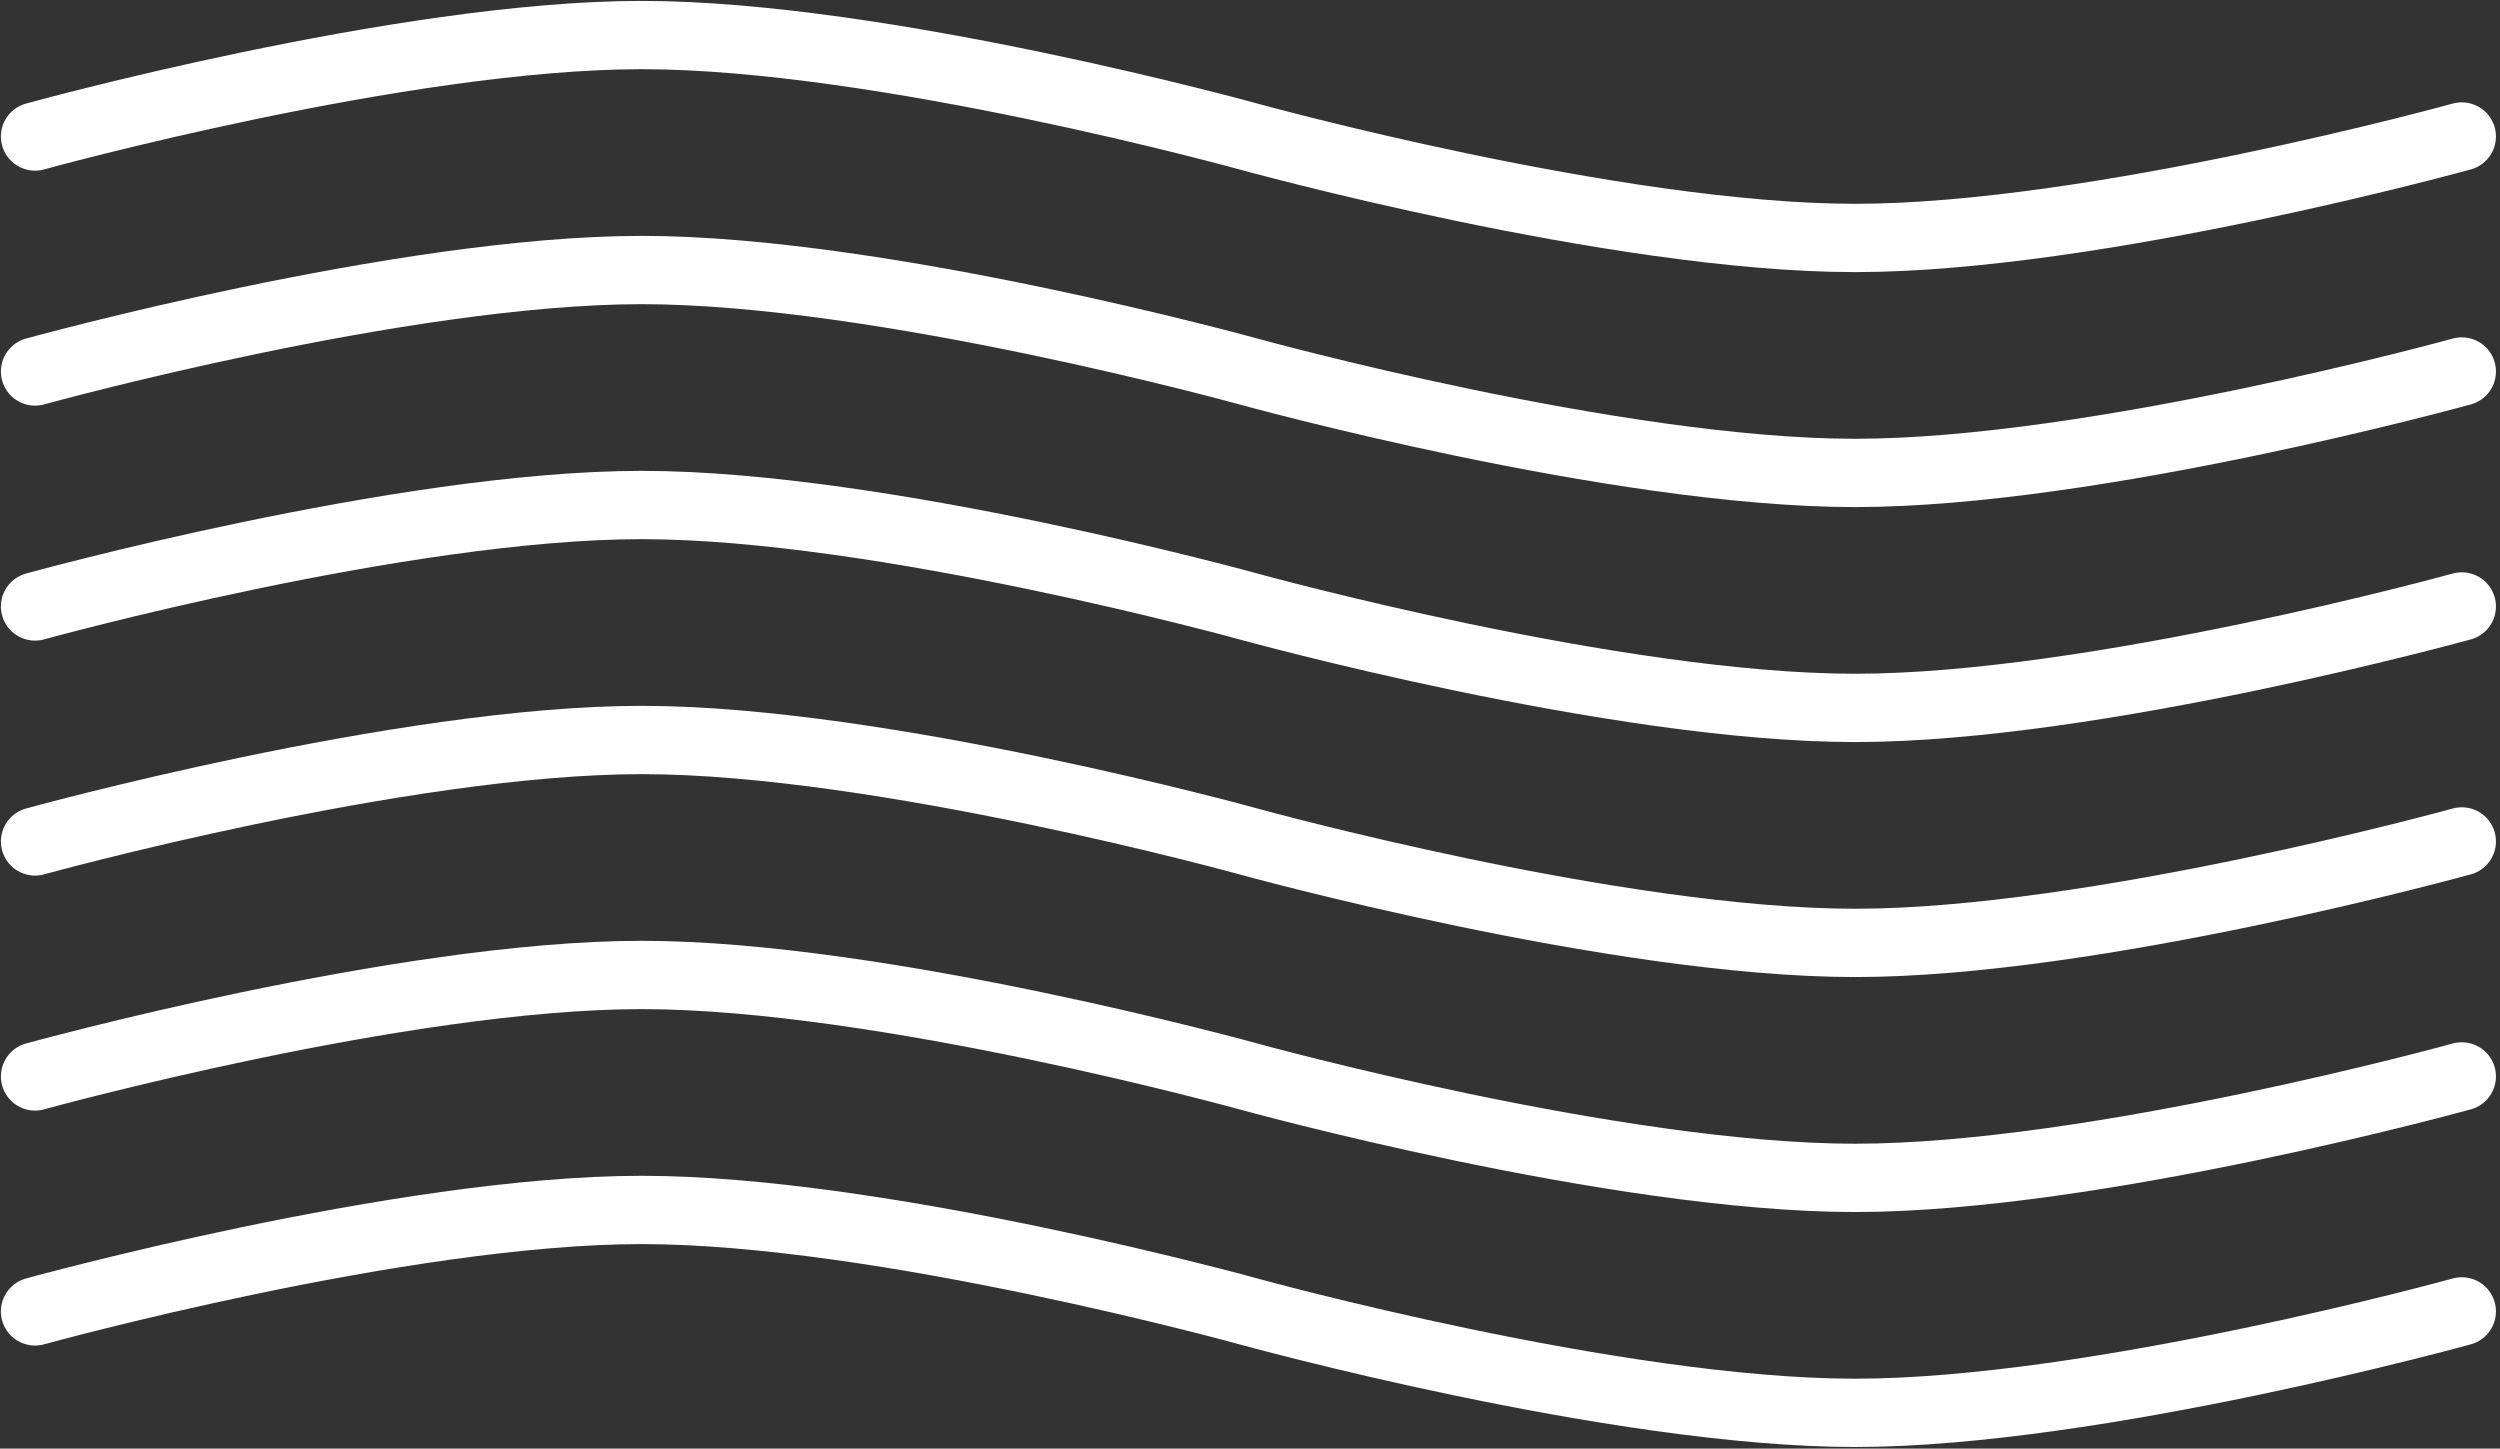 <?xml version="1.0" encoding="utf-8"?>
<svg xmlns="http://www.w3.org/2000/svg" fill="none" height="100%" overflow="visible" preserveAspectRatio="none" style="display: block;" viewBox="0 0 214 124" width="100%">
<rect x="0" y="0" width="214" height="124" fill="#333333" stroke="none"/>
<g id="Frame 26856873">
<path d="M3 11.684C3 11.684 34.418 3 54.932 3C75.447 3 106.864 11.684 106.864 11.684C106.864 11.684 138.282 20.369 158.797 20.369C179.311 20.369 210.729 11.684 210.729 11.684" id="Vector 244" stroke="white" stroke-linecap="round" stroke-width="5.846"/>
<path d="M3 31.799C3 31.799 34.418 23.114 54.932 23.114C75.447 23.114 106.864 31.799 106.864 31.799C106.864 31.799 138.282 40.483 158.797 40.483C179.311 40.483 210.729 31.799 210.729 31.799" id="Vector 243" stroke="white" stroke-linecap="round" stroke-width="5.846"/>
<path d="M3 51.913C3 51.913 34.418 43.229 54.932 43.229C75.447 43.229 106.864 51.913 106.864 51.913C106.864 51.913 138.282 60.597 158.797 60.597C179.311 60.597 210.729 51.913 210.729 51.913" id="Vector 242" stroke="white" stroke-linecap="round" stroke-width="5.846"/>
<path d="M3 72.027C3 72.027 34.418 63.343 54.932 63.343C75.447 63.343 106.864 72.027 106.864 72.027C106.864 72.027 138.282 80.712 158.797 80.712C179.311 80.712 210.729 72.027 210.729 72.027" id="Vector 241" stroke="white" stroke-linecap="round" stroke-width="5.846"/>
<path d="M3 92.142C3 92.142 34.418 83.457 54.932 83.457C75.447 83.457 106.864 92.142 106.864 92.142C106.864 92.142 138.282 100.826 158.797 100.826C179.311 100.826 210.729 92.142 210.729 92.142" id="Vector 240" stroke="white" stroke-linecap="round" stroke-width="5.846"/>
<path d="M3 112.256C3 112.256 34.418 103.571 54.932 103.571C75.447 103.571 106.864 112.256 106.864 112.256C106.864 112.256 138.282 120.94 158.797 120.94C179.311 120.94 210.729 112.256 210.729 112.256" id="Vector 239" stroke="white" stroke-linecap="round" stroke-width="5.846"/>
</g>
</svg>